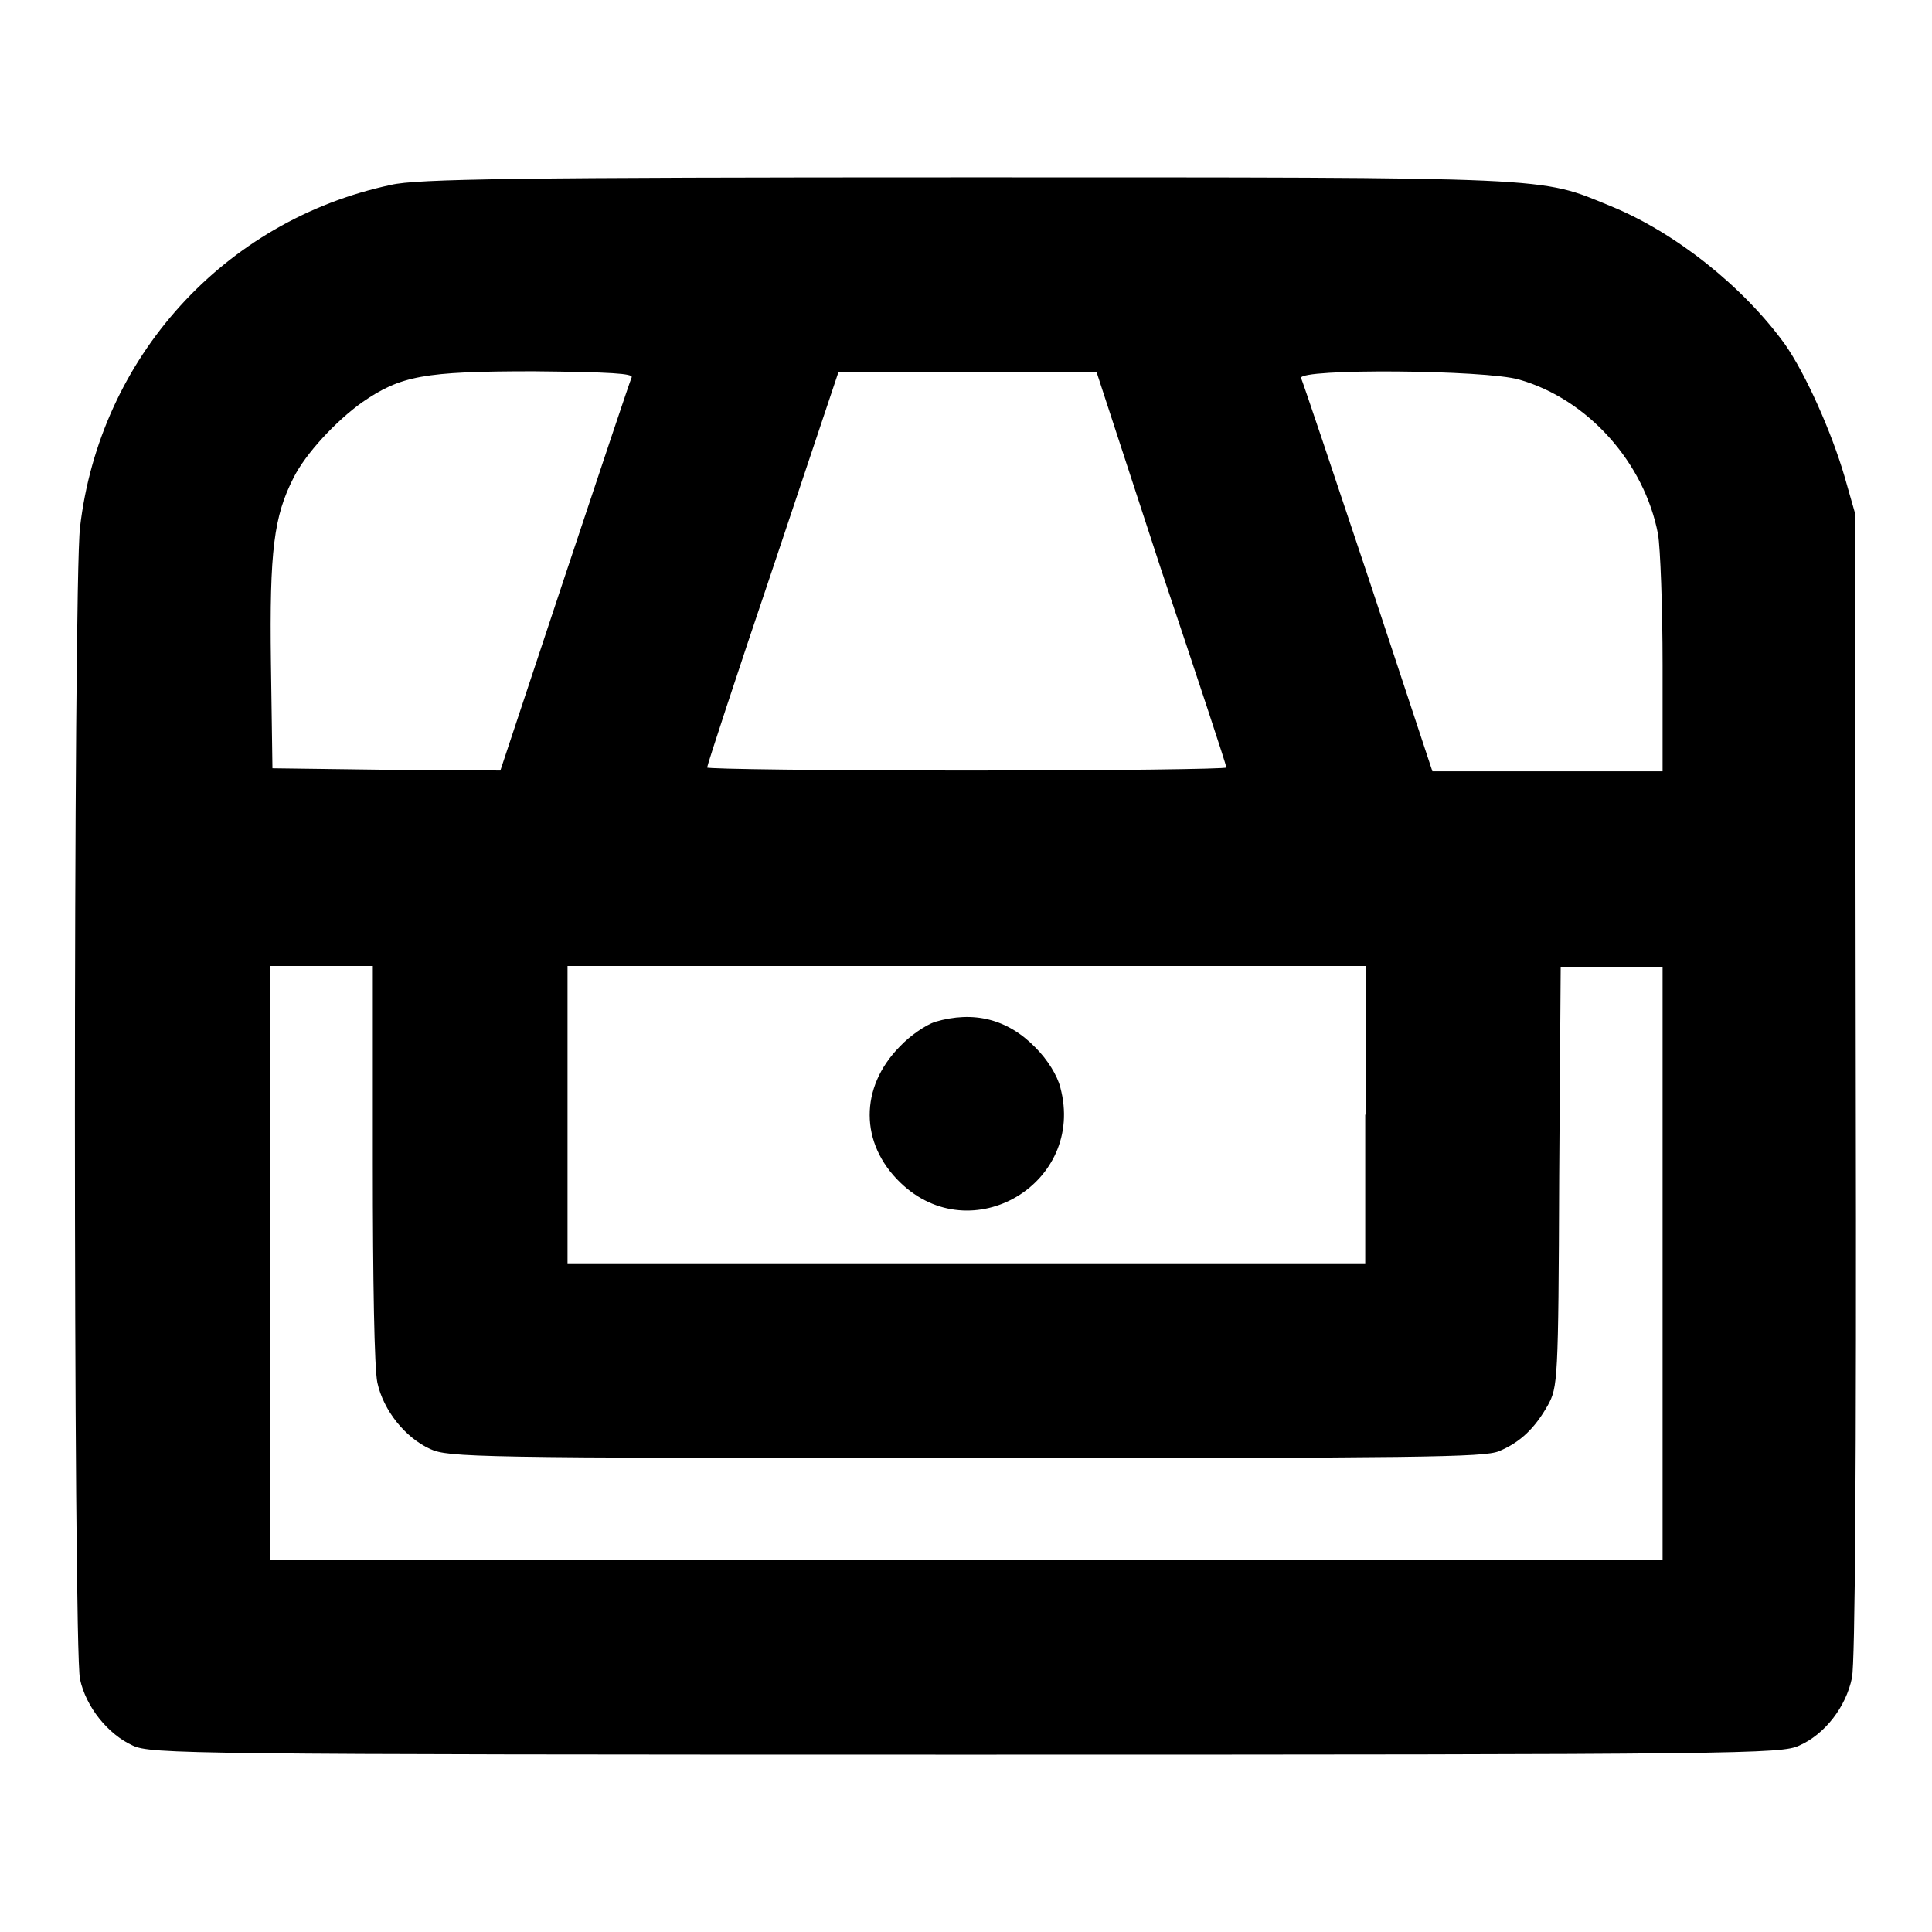 <?xml version="1.0" encoding="utf-8"?>
<!-- Svg Vector Icons : http://www.onlinewebfonts.com/icon -->
<!DOCTYPE svg PUBLIC "-//W3C//DTD SVG 1.1//EN" "http://www.w3.org/Graphics/SVG/1.1/DTD/svg11.dtd">
<svg version="1.1" xmlns="http://www.w3.org/2000/svg" xmlns:xlink="http://www.w3.org/1999/xlink" x="0px" y="0px" viewBox="0 0 256 256" enable-background="new 0 0 256 256" xml:space="preserve">
<g><g><g><path fill="#000000" d="M51.8,24.5c-22.1,4.7-38.6,22.9-41.2,45.4c-0.9,7.6-0.9,148.6,0,152.6c0.8,3.7,3.7,7.3,7,8.8c2.4,1.1,6.8,1.2,110.4,1.2c103.6,0,108-0.1,110.4-1.2c3.4-1.5,6.2-5.1,7-9c0.4-2.2,0.6-26.8,0.5-78.7L245.8,68l-1.4-4.9c-1.7-5.8-5.1-13.5-7.9-17.5C231,38,222,30.8,213.4,27.3c-9.5-3.9-6.7-3.8-85.8-3.8C68.7,23.5,55.1,23.7,51.8,24.5z M83.7,50c-0.2,0.4-4.2,12.4-8.9,26.5l-8.5,25.6L51.2,102l-15.1-0.2l-0.2-14c-0.2-14.9,0.4-19.4,3-24.5c1.6-3.2,5.6-7.5,9.1-10c5.1-3.5,8.1-4.1,22.7-4.1C81,49.3,83.9,49.5,83.7,50z M153.8,75.3c4.8,14.3,8.7,26.1,8.7,26.4c0,0.2-15.5,0.4-34.4,0.4c-18.9,0-34.4-0.2-34.4-0.4c0-0.3,3.9-12.2,8.7-26.4l8.7-26h17.1h17.1L153.8,75.3z M201.3,50.3c9.1,2.6,16.6,11,18.4,20.5c0.3,1.8,0.6,9.6,0.6,17.3v14.1H205h-15.2l-8.5-25.7c-4.7-14.1-8.7-26-8.9-26.4C172,48.8,196.9,49,201.3,50.3z M49.4,154.1c0,15.8,0.2,27.2,0.6,29.1c0.8,3.7,3.7,7.3,7,8.8c2.4,1.1,5.7,1.2,70.9,1.2c60.4,0,68.7-0.1,70.7-0.9c2.9-1.2,4.8-3.1,6.5-6.1c1.3-2.4,1.4-3.1,1.5-30.3l0.2-27.8h6.7h6.8v39.3v39.3h-92.2H35.8v-39.3V128h6.8h6.8V154.1z M180.9,147.7v19.7h-52.9H75.2v-19.7V128h52.9h52.9V147.7z"/><path fill="#000000" d="M123.9,135.4c-1.2,0.4-3.3,1.8-4.7,3.3c-5.3,5.4-5.3,12.8,0.1,18c9.4,9.1,24.6,0.1,21.2-12.6c-0.4-1.6-1.7-3.7-3.3-5.3C133.5,135,129,133.9,123.9,135.4z"/></g></g></g>
</svg>